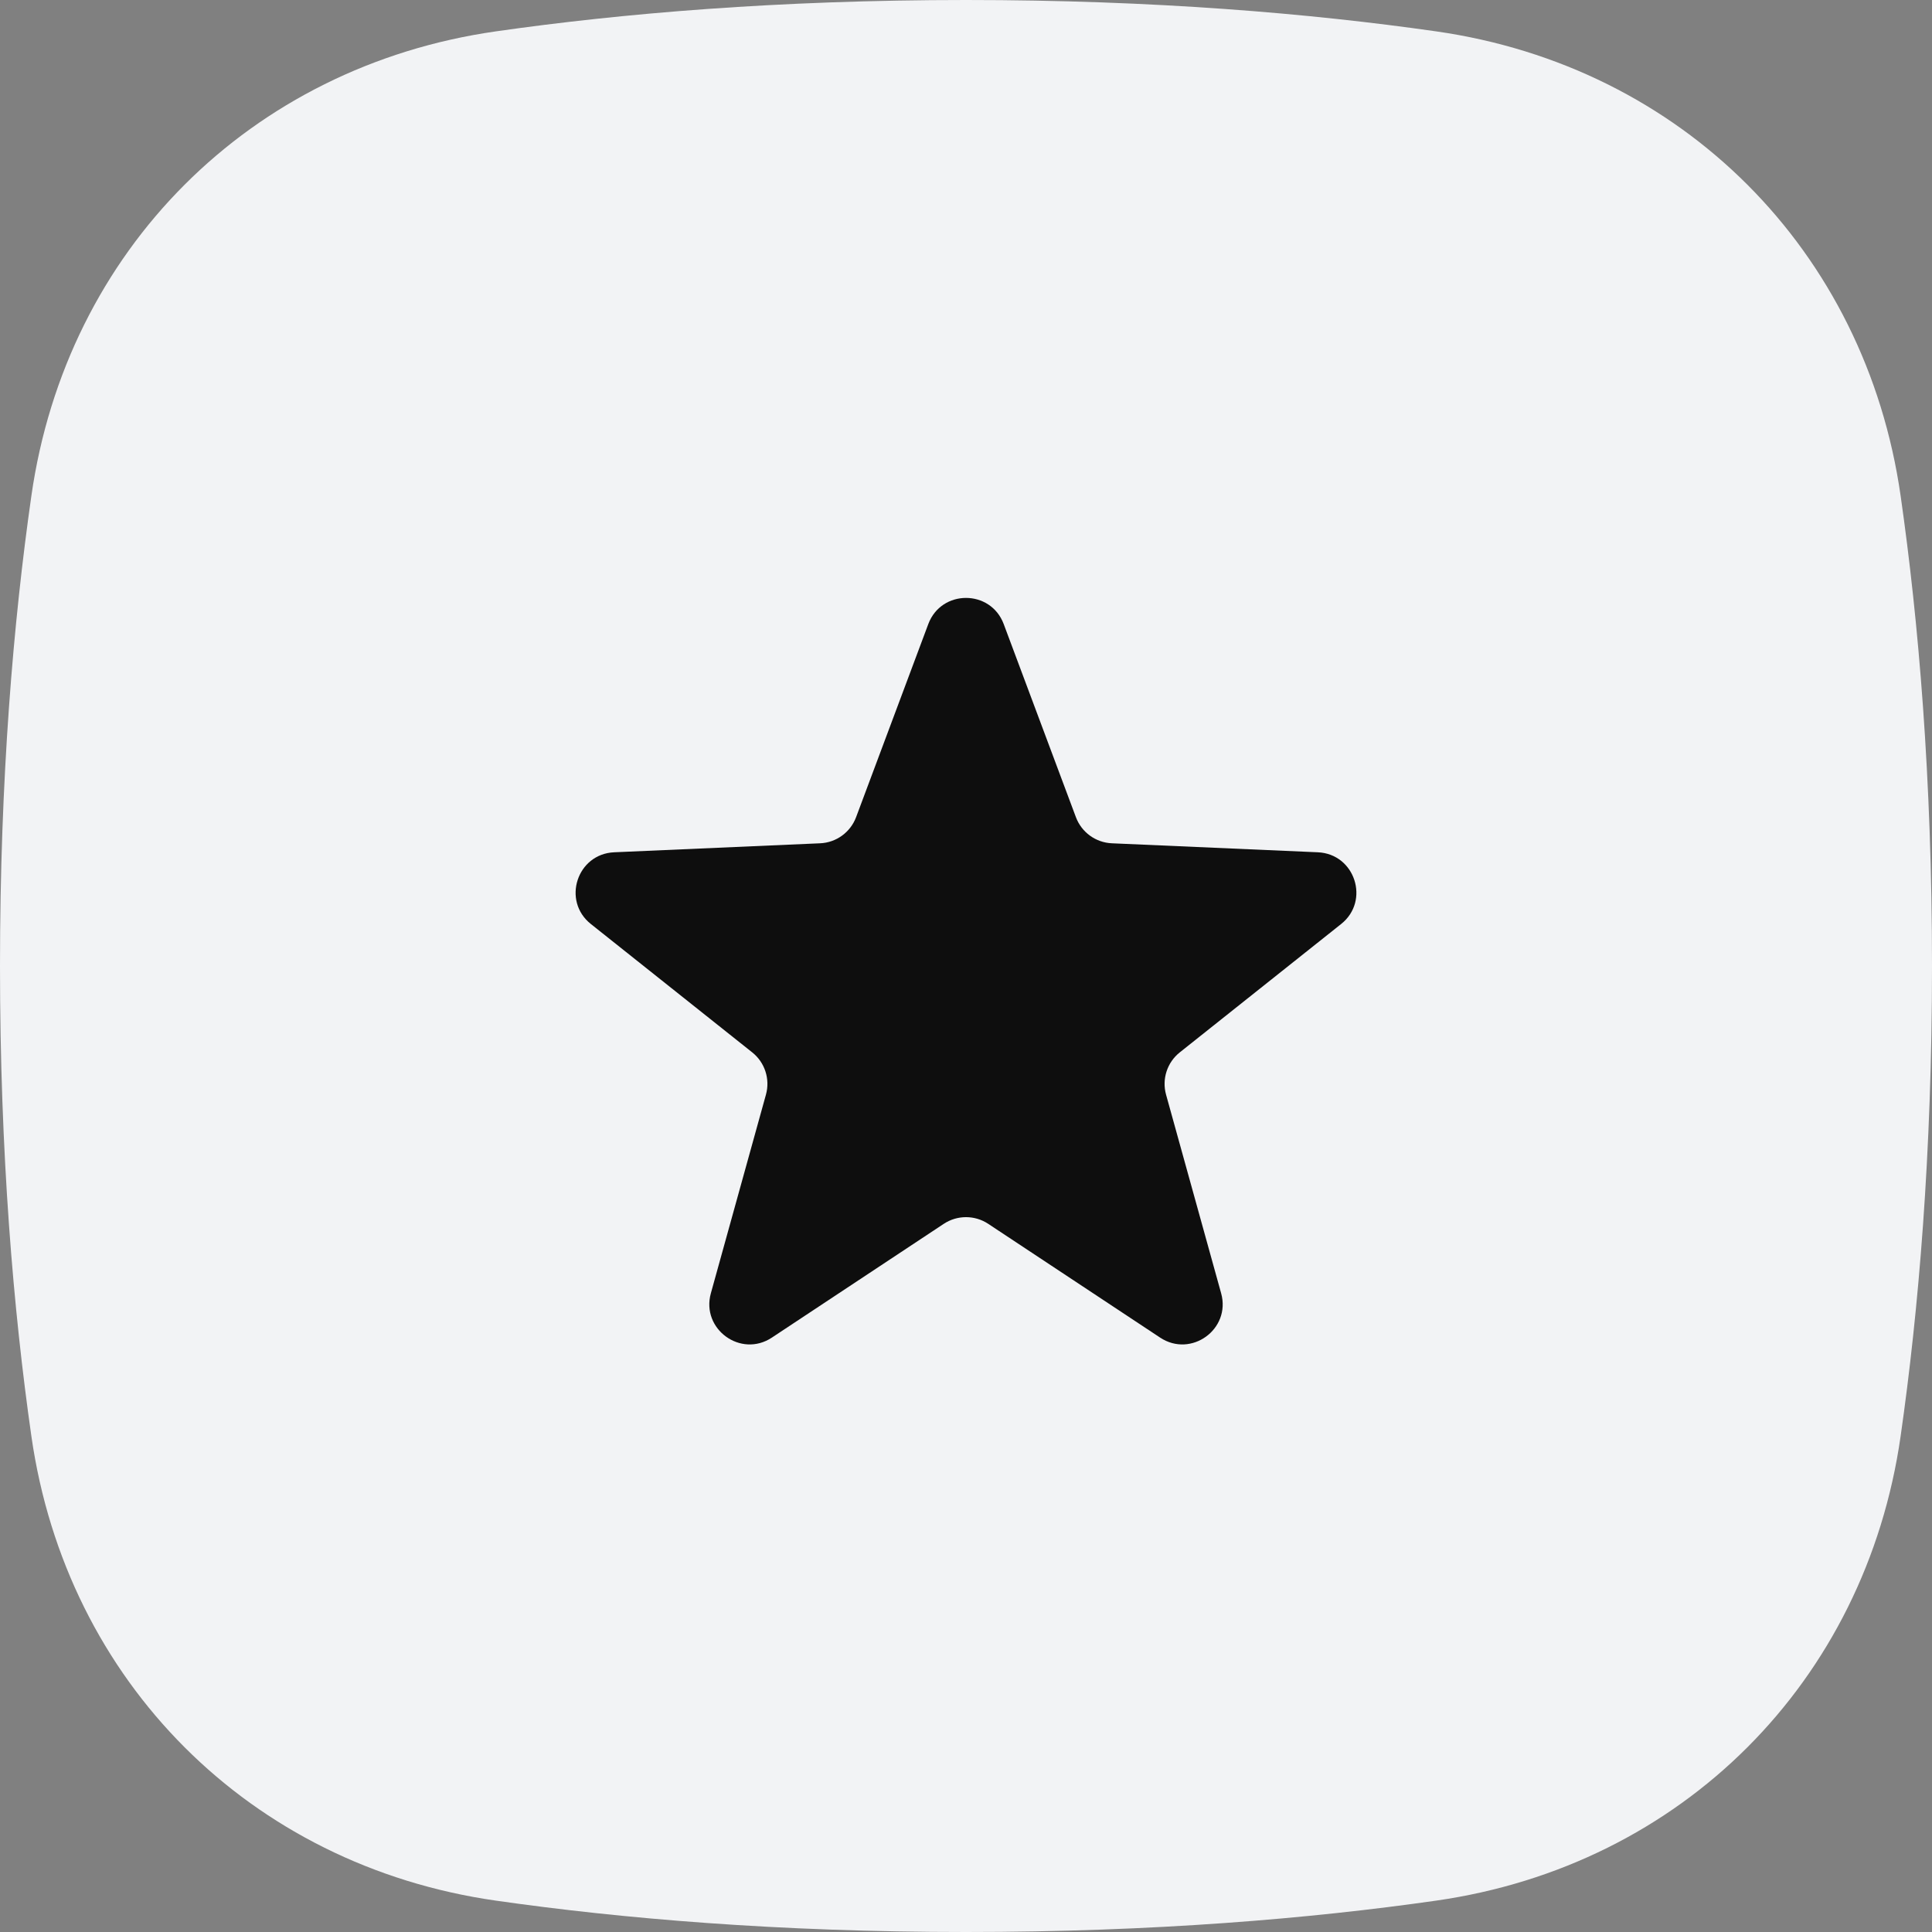 <svg fill="none" height="64" viewBox="0 0 64 64" width="64" xmlns="http://www.w3.org/2000/svg"><rect x="0" y="0" width="64" height="64" fill="#808080" stroke="none"/><path d="m1.04 16.421c1.164-8.134 7.247-14.216 15.381-15.381 4.152-.594 9.345-1.04 15.579-1.04s11.427.446 15.579 1.04c8.134 1.164 14.216 7.247 15.381 15.381.594 4.152 1.04 9.345 1.04 15.579s-.446 11.427-1.04 15.579c-1.164 8.134-7.247 14.216-15.381 15.381-4.152.594-9.345 1.04-15.579 1.04s-11.427-.446-15.579-1.04c-8.134-1.164-14.216-7.247-15.381-15.381-.594-4.152-1.04-9.345-1.04-15.579s.446-11.427 1.04-15.579z" fill="#f2f3f5"/><path d="m30.751 20.673c.432-1.155 2.066-1.155 2.498 0l2.392 6.397c.187.501.656.842 1.191.865l6.823.298c1.232.054 1.737 1.608.772 2.376l-5.345 4.252c-.419.333-.598.884-.455 1.4l1.825 6.581c.33 1.188-.992 2.149-2.021 1.468l-5.695-3.769c-.446-.295-1.026-.295-1.472 0l-5.695 3.769c-1.028.681-2.35-.28-2.021-1.468l1.825-6.581c.143-.516-.036-1.067-.455-1.4l-5.345-4.252c-.965-.768-.46-2.322.772-2.376l6.823-.298c.534-.023 1.003-.364 1.191-.865z" fill="#0e0e0e"/></svg>